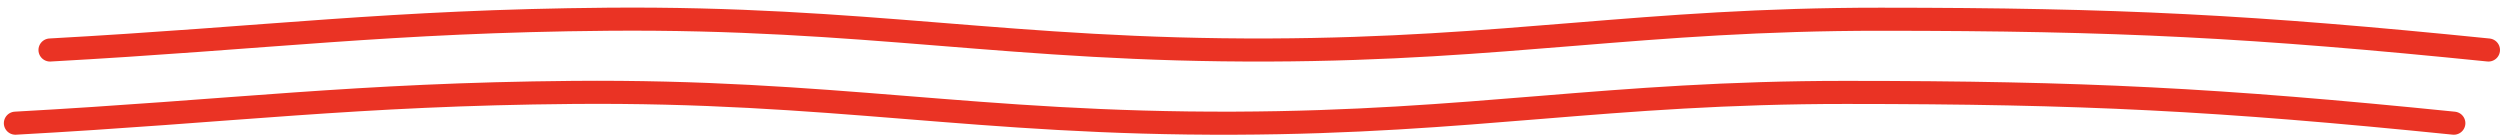 <?xml version="1.0" encoding="UTF-8"?> <svg xmlns="http://www.w3.org/2000/svg" width="325" height="18" viewBox="0 0 325 18" fill="none"> <path d="M6.5 6.5C34.813 4.937 50.645 2.745 79 2.5C112.62 2.209 131.379 6.627 165 6.5C196.086 6.382 213.414 2.49 244.5 2.5C275.391 2.509 292.766 3.389 323.5 6.5" stroke="#EA3324" stroke-width="3" stroke-linecap="round"></path> <path d="M2 16.014C30.313 14.452 46.145 12.259 74.5 12.014C108.12 11.723 126.879 16.141 160.5 16.014C191.586 15.896 208.914 12.004 240 12.014C270.891 12.024 288.266 12.903 319 16.014" stroke="#EA3324" stroke-width="3" stroke-linecap="round"></path> </svg> 